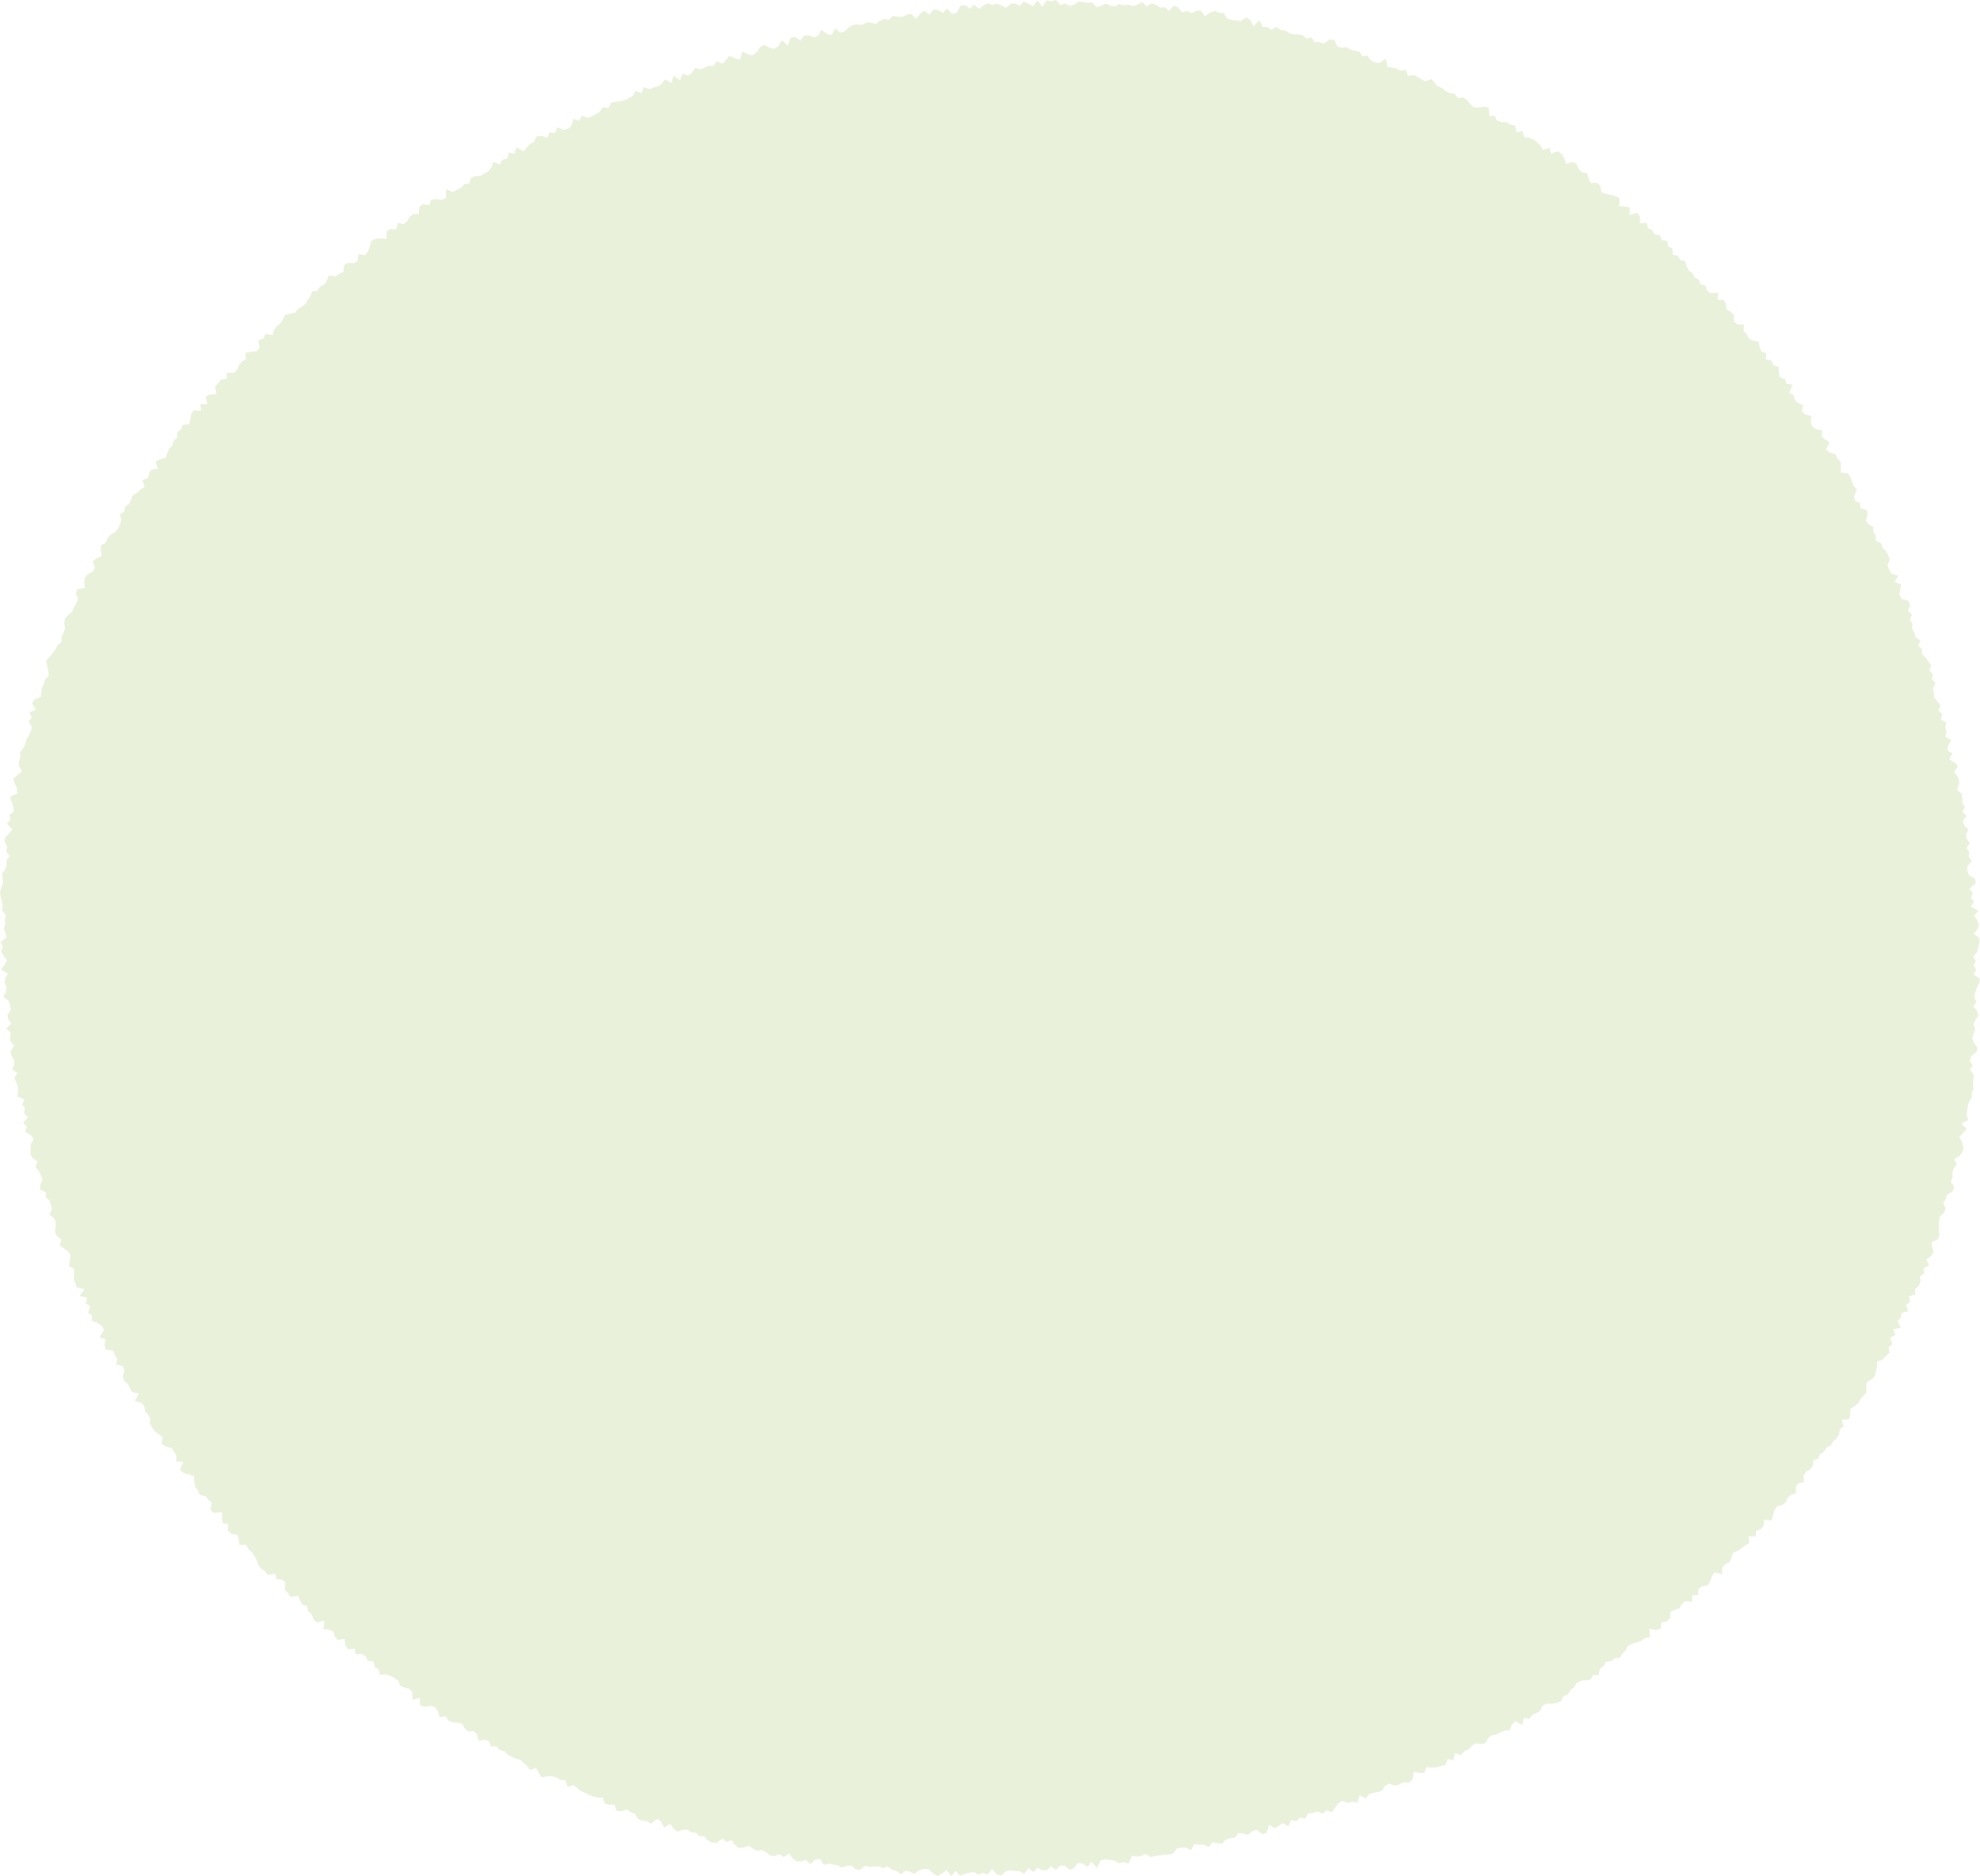 <svg xmlns="http://www.w3.org/2000/svg" width="144.21" height="136.65" viewBox="0 0 144.21 136.65"><defs><style>.cls-1{fill:#95bb46;opacity:0.2;}</style></defs><title>circle3</title><path class="cls-1" d="M144.13 71.65l-.16.33-.12.34-.05.32.16.34-.23.33.27.33.1.34-.22.32-.14.33.12.34-.1.32-.13.32.15.34.24.36-.07.33-.39.29-.09.33.21.35-.2.31.27.36-.02.34-.04.33.05.34-.13.32.01.33-.21.31-.08.32-.06.33-.04.33.13.36-.51.24.38.41-.26.29-.27.28.21.38.09.36-.05.33-.21.3-.4.24.18.39-.21.28-.11.32.02.35-.14.3.25.41-.12.31-.39.24-.1.32-.19.29.19.4-.12.3-.29.26-.09.32.01.35-.03.34.07.37-.13.31-.46.19.06.37.08.39-.19.28-.34.23.22.44-.41.2.06.38-.33.22.05.38-.13.3-.28.25.03.37-.47.16.09.4-.31.22.18.45-.5.13-.04.35-.24.25.23.48-.54.1.13.43-.37.19.18.47-.29.22.07.41-.26.24-.23.25-.42.15.01.38-.1.33-.06.35-.24.24-.33.19-.08.34.04.41-.23.25-.21.26-.17.28-.27.23-.3.2-.01.38-.05.37-.57.02.14.49-.29.21-.04.37-.18.28-.25.23-.16.29-.34.17-.16.29-.31.19-.11.33-.39.12-.02.4-.2.26-.31.18-.15.3.03.45-.43.08-.18.28.03.45-.39.11-.23.24-.14.31-.28.2-.38.11-.17.29-.09.36-.11.35-.56-.06-.01.44-.2.26-.36.12-.03.42-.51-.02.04.49-.29.18-.28.2-.27.2-.34.13-.11.35-.14.32-.31.16-.22.25-.01.47-.58-.12-.16.3-.14.34-.16.31-.41.06-.28.17-.03.46-.42.03-.01.48-.51-.07-.24.23-.17.31-.34.11-.32.14-.02.48-.25.22-.38.07-.05.45-.35.1-.5-.09.07.61-.37.07-.26.2-.34.12-.33.1-.31.15-.16.33-.24.23-.19.3-.38.04-.25.22-.38.04-.18.31-.27.19-.08.46-.41-.01-.17.35-.38.03-.35.06-.3.15-.19.32-.26.2-.19.31-.31.14-.17.34-.31.14-.34.07-.41-.02-.3.14-.16.38-.28.17-.31.13-.21.3-.42-.07-.09.51-.54-.28-.23.27-.15.41-.37.02-.31.11-.29.16-.34.07-.27.2-.18.36-.34.07-.4-.05-.27.19-.24.26-.31.12-.23.29-.44-.15-.11.53-.42-.11-.15.46-.34.05-.32.11-.35.02-.39-.04-.16.44-.37-.02-.4-.07-.09.6-.28.19-.39-.05-.28.18-.33.07-.41-.13-.3.15-.21.35-.32.11-.33.05-.32.1-.23.33-.45-.26-.15.55-.38-.06-.32.09-.41-.16-.28.18-.24.32-.24.33-.4-.15-.26.26-.41-.18-.31.13-.34.02-.22.38-.37-.07-.27.25-.37-.07-.21.45-.41-.22-.29.19-.29.18-.42-.26-.17.62-.33.05-.43-.31-.31.13-.28.24-.36-.09-.35-.03-.26.34-.33.01-.32.11-.27.3-.34-.02-.37-.1-.25.38-.38-.18-.34.01-.35-.05-.24.44-.38-.18h-.33l-.33.06-.27.36-.32.07-.34.02-.32.05-.33.05-.32.08-.38-.24-.31.17-.33.03-.34-.06-.25.57-.35-.11-.33.08-.36-.19-.34-.05-.34-.03-.32.06-.26.57-.4-.48-.28.38-.36-.22-.34-.06-.3.38-.32.12-.36-.32-.33.03-.31.3-.35-.27-.31.29h-.33l-.35-.18-.31.31-.35-.28-.31.41-.34-.19-.33-.01-.34-.05-.33.07-.31.3-.34-.08-.35-.41-.31.43-.34-.13-.33.12-.33-.17-.33.03-.34.1-.33.13-.33-.33-.33.35-.33-.43-.34.25-.33.18-.33-.19-.32-.33-.33.01-.33.08-.35.27-.32-.14-.33-.08-.35.25-.32-.24-.32-.09-.32-.24-.34.14-.32-.14-.33.01-.34.04-.32-.1-.37.31-.33-.04-.3-.29-.34.04-.35.12-.31-.17-.33-.05-.32-.07-.35.1-.27-.43-.34.03-.39.35-.29-.32-.35.1-.34.02-.3-.22-.26-.39-.39.28-.3-.22-.37.16-.33-.05-.29-.25-.3-.16-.35.06-.31-.15-.28-.22-.38.13-.35.04-.29-.21-.25-.36-.37.13-.28-.26-.43.33-.33-.03-.31-.14-.26-.31-.34-.01-.27-.25-.34-.03-.28-.2-.36.02-.39.13-.27-.23-.24-.34-.44.28-.21-.43-.27-.22-.48.36-.28-.19-.34-.03-.32-.12-.21-.37-.31-.12-.28-.21-.41.14-.34-.04-.17-.46-.37.03-.32-.1-.17-.44-.37.01-.33-.08-.3-.12-.3-.16-.3-.12-.26-.23-.27-.2-.42.12-.15-.46-.36-.03-.28-.17-.32-.1h-.37l-.41.08-.21-.32-.19-.36-.44.13-.22-.29-.25-.23-.26-.23-.34-.07-.3-.14-.28-.17-.25-.23-.32-.1-.24-.26-.4.03-.14-.42-.33-.08-.43.07-.11-.47-.24-.23-.4.02-.25-.22-.19-.33-.33-.09-.38-.02-.3-.15-.2-.3-.44.08-.11-.45-.21-.28-.33-.1-.44.06-.33-.1-.03-.55-.52.16-.01-.55-.22-.27-.34-.08-.32-.13-.13-.37-.28-.19-.29-.16-.32-.12-.45.04-.11-.4-.29-.17-.08-.42-.41-.03-.15-.34-.29-.16-.45.02-.08-.43-.48.07-.19-.29-.04-.47-.5.08-.23-.25-.1-.38-.34-.12-.39-.06.08-.59-.55.12-.25-.22-.12-.36-.26-.21-.08-.4-.36-.1-.16-.31-.13-.34-.55.09-.19-.28-.23-.24.05-.52-.24-.22-.43-.05-.08-.38-.56.08-.19-.28-.29-.18-.2-.27-.12-.34-.16-.31-.19-.28-.25-.22-.15-.31h-.49l-.05-.4-.12-.33-.42-.08-.27-.21.05-.47-.42-.09-.05-.38v-.43l-.6.06-.24-.23.1-.5-.25-.23-.2-.26-.44-.08-.11-.34-.22-.25-.06-.37-.01-.4-.37-.14-.41-.11-.26-.23.26-.58-.54-.03.03-.42-.17-.29-.19-.27-.43-.11-.29-.2.09-.46-.28-.22-.29-.2-.19-.27-.19-.28.03-.41-.17-.29-.21-.25-.04-.37-.25-.23-.44-.12.28-.56-.49-.09-.16-.29-.14-.31-.27-.22-.11-.32.12-.45-.11-.31-.5-.11.09-.42-.19-.28-.1-.31-.57-.08-.06-.35.06-.4-.44-.14.34-.55-.16-.29-.32-.21-.41-.17.01-.37-.29-.23.17-.45-.34-.21.12-.41-.56-.12.35-.51-.57-.12-.08-.32-.13-.31.03-.37v-.36l-.39-.2.08-.39.05-.37-.16-.29-.32-.23-.31-.24.13-.4-.31-.24-.17-.29.06-.38v-.35l-.12-.31-.34-.23.17-.41-.06-.33-.11-.31-.27-.26.02-.35-.46-.21.07-.37.14-.38-.14-.31-.15-.3-.24-.27.18-.4-.38-.24-.16-.3.02-.35v-.34l.22-.4-.19-.29-.44-.24.14-.37-.27-.28.35-.41-.28-.28.06-.35-.2-.3.15-.37-.52-.23.08-.36-.01-.33-.13-.31-.14-.32.21-.37-.38-.27.17-.37-.04-.33-.18-.3-.06-.33.27-.37-.25-.3-.06-.33.06-.34-.33-.29.36-.38-.22-.31-.06-.32.25-.36-.06-.33-.1-.32-.38-.3.17-.35.07-.34-.16-.32.05-.33.19-.34-.49-.31.26-.34.18-.34-.26-.33-.18-.32.12-.34-.17-.32.44-.35-.07-.32-.12-.33.1-.34-.02-.33.05-.33-.26-.33.05-.33-.07-.33-.09-.34-.04-.33.11-.33.12-.33-.04-.33-.04-.33.22-.32.13-.32-.02-.34.21-.31-.23-.35.08-.33-.21-.35.06-.33.29-.3.22-.3-.39-.39.25-.3-.07-.34.34-.28-.07-.35-.12-.35-.11-.36.55-.23-.04-.35-.15-.36-.13-.37.33-.27.32-.27-.24-.39.03-.33.08-.32-.02-.34.23-.29.15-.3.08-.33.18-.29.14-.3.09-.32-.24-.41.22-.28-.16-.39.48-.2-.29-.44.17-.29.48-.2.03-.33.03-.34.14-.3.12-.31.25-.26-.05-.37-.08-.38-.06-.37.26-.26.21-.27.2-.28.17-.29.28-.24-.01-.36.14-.3.13-.3-.06-.39.04-.34.23-.26.29-.24.13-.3.15-.29.17-.29-.17-.44.09-.33.58-.08-.07-.41.05-.34.22-.26.35-.19.17-.28-.18-.47.3-.22.38-.17-.08-.42.02-.37.36-.17.1-.33.21-.25.34-.19.23-.25.13-.3.11-.32-.09-.44.31-.2.06-.35.29-.21.14-.3.12-.32.32-.18.24-.24.31-.19-.16-.51.41-.12.06-.36.19-.27.47-.07-.18-.53.35-.16.4-.11.11-.33.12-.32.25-.23.08-.36.27-.2v-.42l.28-.2.12-.33.47-.05.09-.34.06-.39.18-.28.54.03-.05-.49h.5l-.13-.54.34-.15.46-.03-.1-.54.22-.25.2-.26.43-.06v-.45l.49.01.26-.21.12-.34.2-.26.32-.16-.03-.49.39-.08.43-.04.2-.26-.07-.54.36-.11.14-.33.53.07.1-.36.19-.28.27-.2.19-.28.13-.34.37-.1.38-.07.2-.27.3-.16.25-.21.18-.3.19-.28.14-.34.39-.05.18-.3.31-.15.19-.29.12-.37.5.08.26-.2.32-.13.03-.49.28-.17.45.03.28-.18.04-.49.48.09.21-.26.14-.36.11-.41.29-.16.38-.05.45.05v-.56l.28-.17.43.03.08-.47.46.09.26-.21.17-.33.26-.2h.41l.03-.53.28-.18.45.08.13-.41.37-.04.42.04.29-.15v-.62l.52.2.29-.15.3-.16.23-.24.35-.07.13-.41.32-.12.37-.02.29-.16.28-.17.23-.27.13-.42.49.19.19-.34.34-.08.12-.45.42.09.13-.47.54.3.22-.29.23-.26.3-.14.17-.39.35-.05.44.13.17-.39.4.05.16-.41.46.19.33-.09.25-.23.13-.49.43.13.19-.36.46.18.29-.15.3-.14.27-.2.22-.32.4.09.18-.41.34-.05.33-.06.33-.07.3-.14.29-.17.21-.36.43.17.17-.46.42.16.3-.13.33-.08.27-.21.23-.3.46.27.16-.53.47.33.18-.48.4.15.28-.22.23-.34.38.09.31-.12.3-.14.35.01.23-.35.42.21.25-.3.26-.28.4.16.38.11.16-.58.41.19.37.07.27-.25.24-.34.29-.17.41.2.36.09.29-.2.23-.44.45.4.19-.56.32-.07.41.27.25-.37.34-.03.38.17.31-.14.24-.41.41.31.35.05.23-.48.41.32.31-.11.28-.28.3-.17.33-.04.35.04.3-.19.34.03.36.09.28-.24.32-.13.35.07.28-.29.35.06.34.01.31-.14.32-.08.39.37.28-.39.3-.2.38.27.28-.36.34.03.36.21.29-.32.39.41.32-.09.27-.51.33-.06.36.27.3-.31.37.32.31-.24.31-.16.35.11.32-.09.34.13.34.17.32-.29.33-.03.34.18.31-.31.34.17.34.18.31-.46.35.5.32-.49.33.08.33-.1.34.38.32-.13.34.18.33-.08.33-.24.33.04.33.06.33-.04.32.36.34-.11.33-.16.33.15.32.06.34-.17.33.08.34-.04.32.12.34-.12.35-.18.3.31.35-.21.33.08.31.22.34-.03.3.27.38-.4.31.16.29.35.35-.11.31.16.36-.17.34-.01.27.4.38-.25.35-.13.32.14.33.01.26.41.32.09.33.04.33.04.39-.26.3.17.24.46.44-.44.22.51h.34l.29.21.39-.22.29.23.33.02.29.21.32.08.34.01.33.05.27.25.37-.08.24.34h.35l.31.11.44-.31.33.05.2.45.31.11.37-.04.29.17.32.08.33.08.23.33.36-.04.23.33.3.15.33.05.47-.3.13.58.33.06.33.08.29.14.39-.05.16.45.4-.08.3.13.28.19.3.13.44-.16.22.3.25.25.31.12.26.23.3.13.35.05.21.3.39-.03.28.17.22.29.25.25.35.03.43-.09.33.09.04.6.4-.03.16.37.33.11.37.01.28.18.35.06.08.5.46-.11.1.45.36.05.33.1.25.22.25.23.18.32.49-.13.11.42.52-.18.26.22.2.28.11.42.5-.14.29.18.14.36.25.22.37.07.1.41.18.3.44-.02.24.23.06.46.32.12.37.07.35.1.29.16-.04.56.42.02.37.07-.03.54.57-.14.2.27v.49l.49-.04.09.39.31.15.17.31.39.06.13.35.41.05.06.41.31.15.02.46.39.07.16.31.37.09.1.37.15.31.29.19.14.32.31.16.13.33.36.11.1.36.28.19.54-.04-.07.5.47.03.16.3.04.4.32.16.23.24-.02.45.26.22.48.02-.03.45.23.24.14.31.33.16.41.1.06.37.13.32.35.15-.02.43.41.09.13.33.38.12.01.41.08.35.37.14.11.33.46.08-.25.57.31.19.09.34.24.23.38.14-.11.48.26.22.45.1-.06.43.11.32.27.22.48.09-.07.44.26.22.33.19-.26.54.27.22.44.13.12.31.24.25.01.37-.01.39.54.07.16.29.13.31.11.32.24.24-.21.5.06.33.39.17v.37l.47.13.06.34-.12.43.19.28.36.19v.37l.18.27v.37l.39.18.1.32.25.25.16.3.11.31-.17.43.13.31.15.29.51.15-.27.46.47.17-.06.38-.06.38.17.29.49.16.12.31-.17.42.31.24-.15.41.18.28-.03.36.18.29.07.33.35.23-.14.39.27.26v.35l.27.25.19.29.2.28-.11.38.24.28-.07.36.26.27-.18.4.07.32.01.34.24.28.22.28-.14.38.27.27-.09.37.37.24-.06.36.09.31-.08.36.43.24-.21.39-.07.36.37.25-.25.4.44.24.21.29-.31.4.26.29.14.31-.03.34-.14.37.35.26.05.33-.02.34.21.3-.18.37.3.28-.28.38.11.32.31.29-.2.36.05.33.24.3-.24.36.19.31-.03.34.24.31-.34.37v.33l.11.32.46.28.04.33-.48.38.27.31-.13.34.2.31-.21.35.55.29-.3.36.19.32.14.32-.08.34-.3.34.43.31-.01.34-.09.33-.07.34-.28.33.18.33-.16.33.18.33-.19.33.48.33-.09.33z" id="レイヤー_1-2"/></svg>